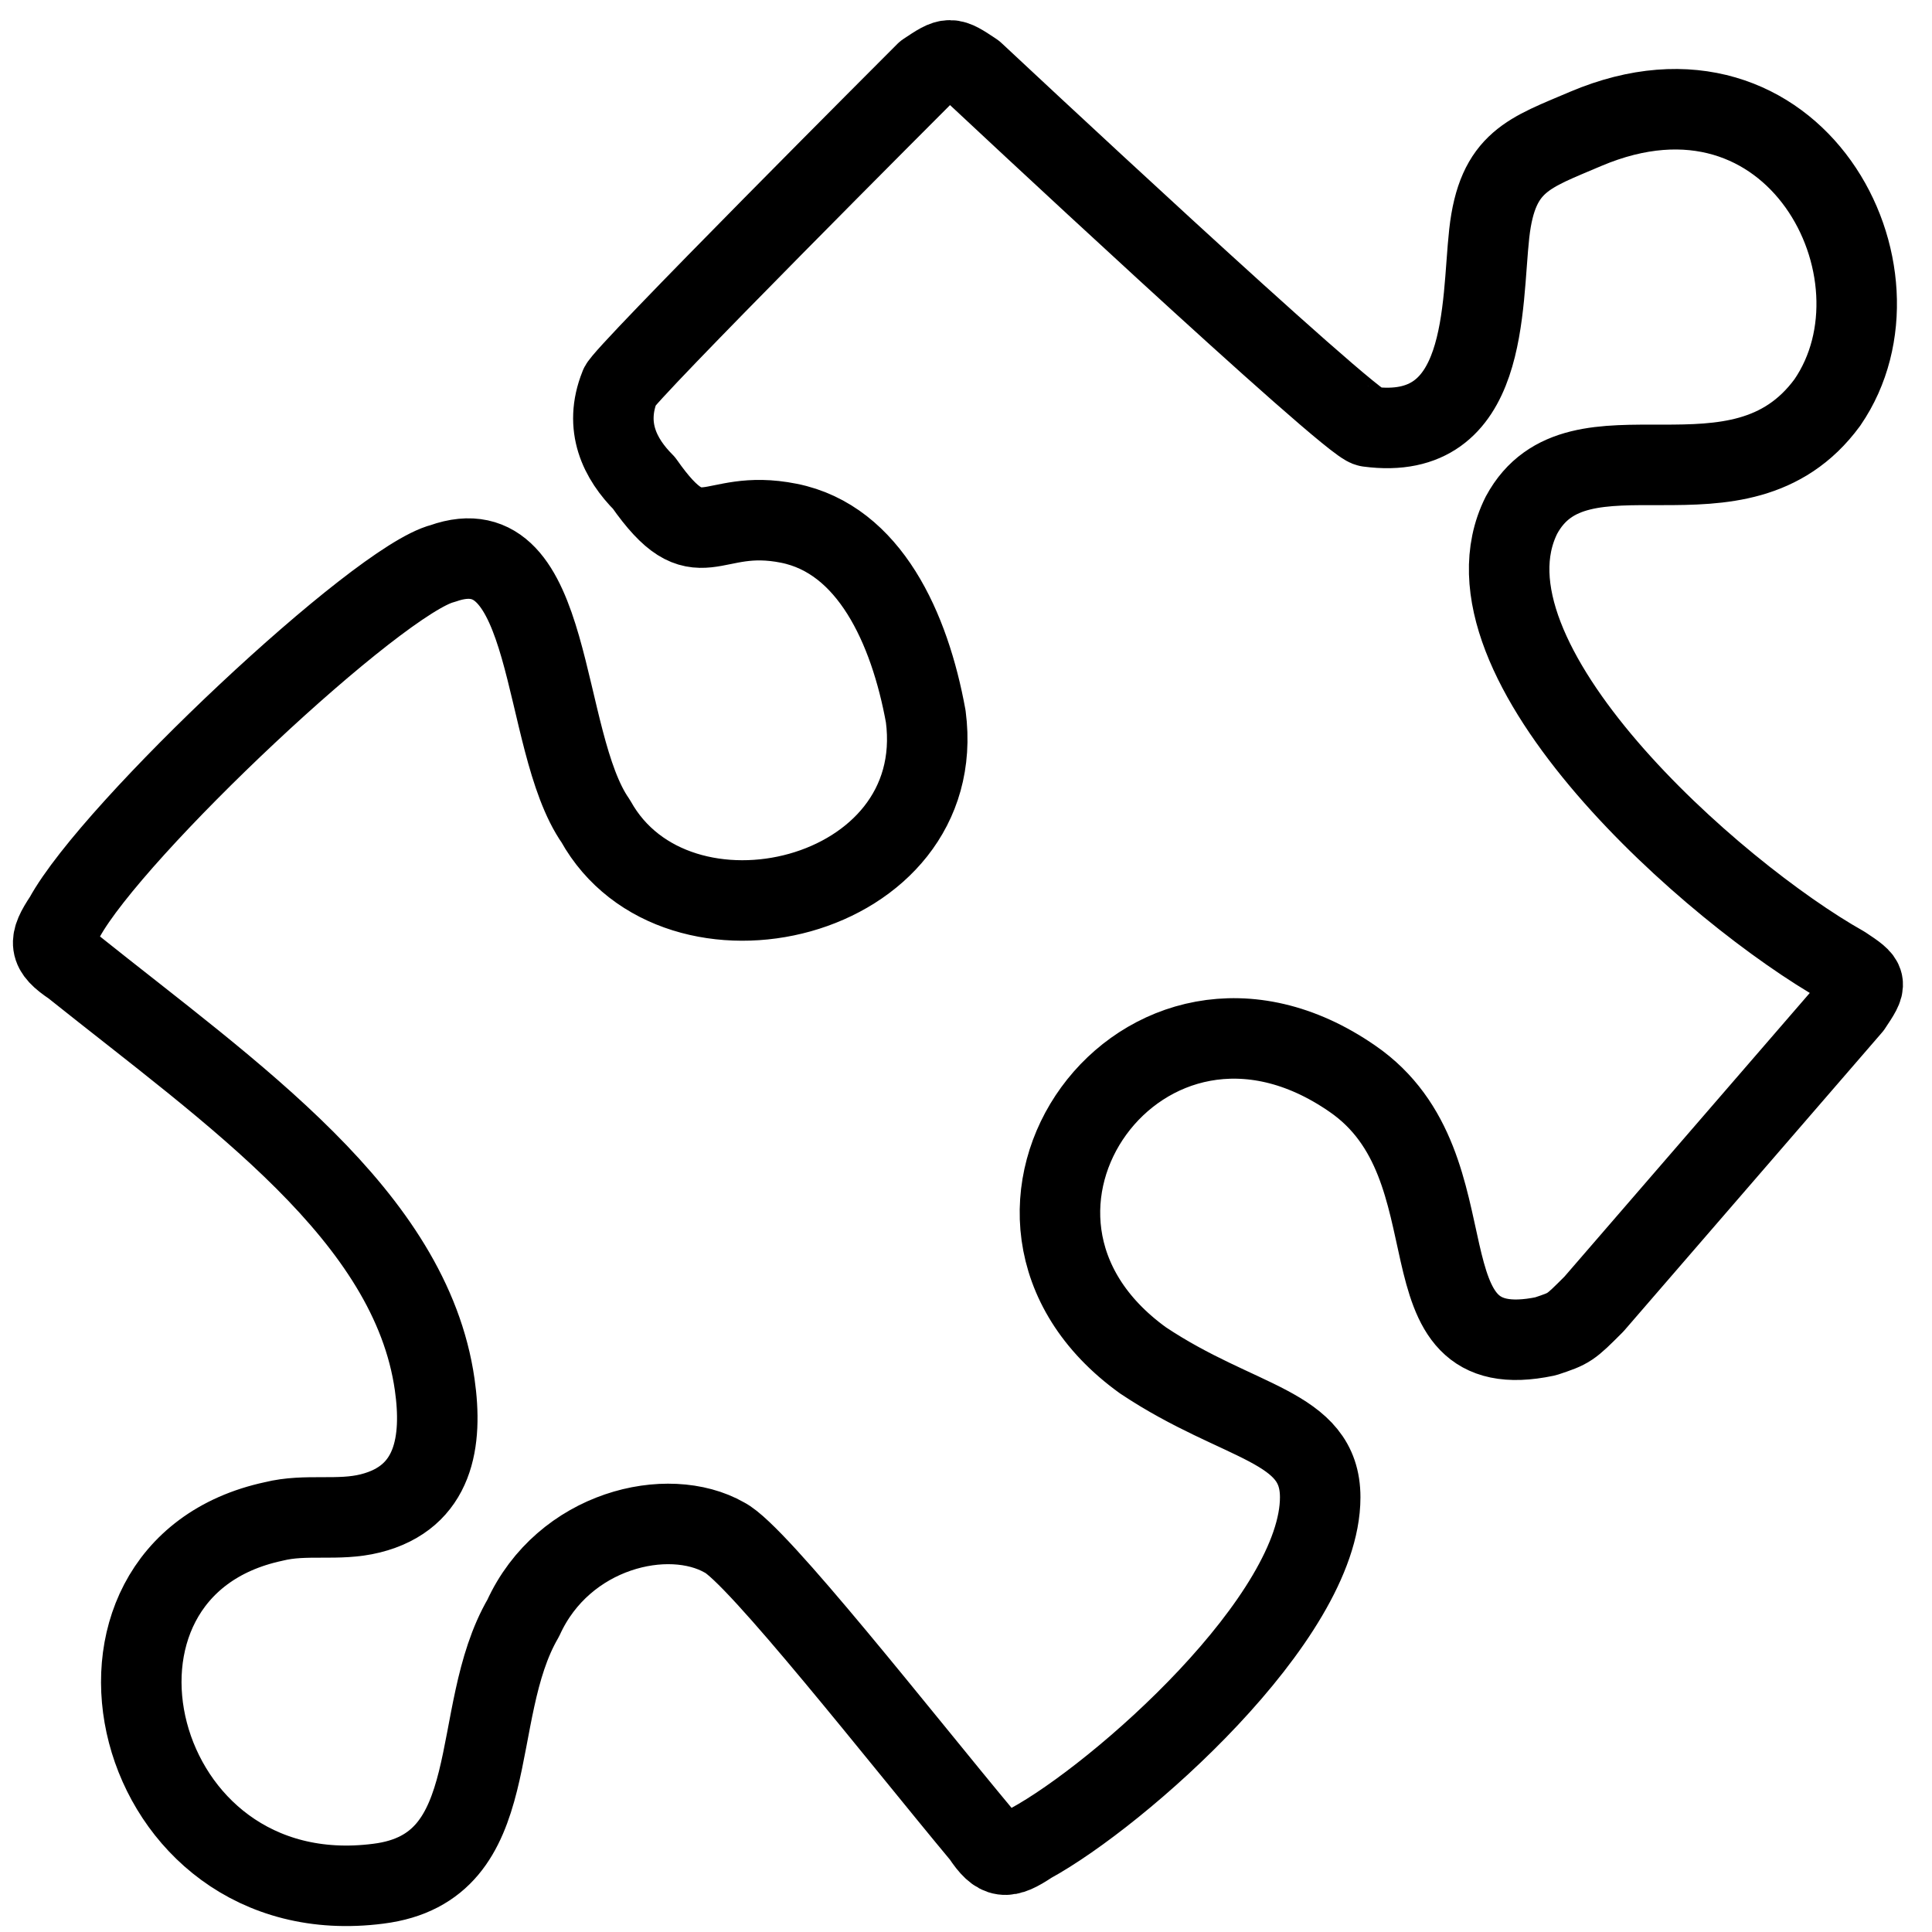 <?xml version="1.0" encoding="utf-8"?>
<!-- Generator: Adobe Illustrator 19.2.0, SVG Export Plug-In . SVG Version: 6.00 Build 0)  -->
<svg version="1.1" id="Layer_1" xmlns="http://www.w3.org/2000/svg" xmlns:xlink="http://www.w3.org/1999/xlink" x="0px" y="0px"
	 width="24px" height="24px" viewBox="0 0 24 24" style="enable-background:new 0 0 24 24;" xml:space="preserve">
<style type="text/css">
	.st0{fill:none;stroke:#000000;stroke-linecap:round;stroke-linejoin:round;}
</style>
<g>
	<path class="st0" d="M16.8,13.4c1.6,1.1,0.5,3.6,2.4,3.2c0.3-0.1,0.3-0.1,0.6-0.4l3.2-3.7c0.2-0.3,0.2-0.3-0.1-0.5
		c-1.6-0.9-4.9-3.8-4-5.6c0.7-1.3,2.7,0.1,3.8-1.4c1.1-1.6-0.4-4.5-3-3.4c-0.7,0.3-1.1,0.4-1.2,1.3c-0.1,0.9,0,2.6-1.5,2.4
		c-0.2,0-4.9-4.4-4.9-4.4c-0.3-0.2-0.3-0.2-0.6,0c0,0-3.8,3.8-3.8,3.9c-0.2,0.5,0,0.9,0.3,1.2C8.7,7,8.8,6.3,9.8,6.5
		c1,0.2,1.5,1.3,1.7,2.4c0.3,2.3-3.1,3.1-4.1,1.3C6.7,9.2,6.9,6.5,5.5,7c-0.8,0.2-4.1,3.3-4.7,4.4c-0.2,0.3-0.2,0.4,0.1,0.6
		c2,1.6,4.2,3.1,4.5,5.2c0.1,0.7,0,1.4-0.8,1.6c-0.4,0.1-0.8,0-1.2,0.1c-2.8,0.6-1.8,4.9,1.3,4.5c1.6-0.2,1.1-2.1,1.8-3.3
		C7,19,8.3,18.7,9,19.1c0.4,0.2,2.2,2.5,3.2,3.7c0.2,0.3,0.3,0.3,0.6,0.1c1.1-0.6,3.6-2.8,3.6-4.3c0-0.9-1-0.9-2.2-1.7
		C11.7,15.1,14.2,11.6,16.8,13.4z"/>
</g>
</svg>

